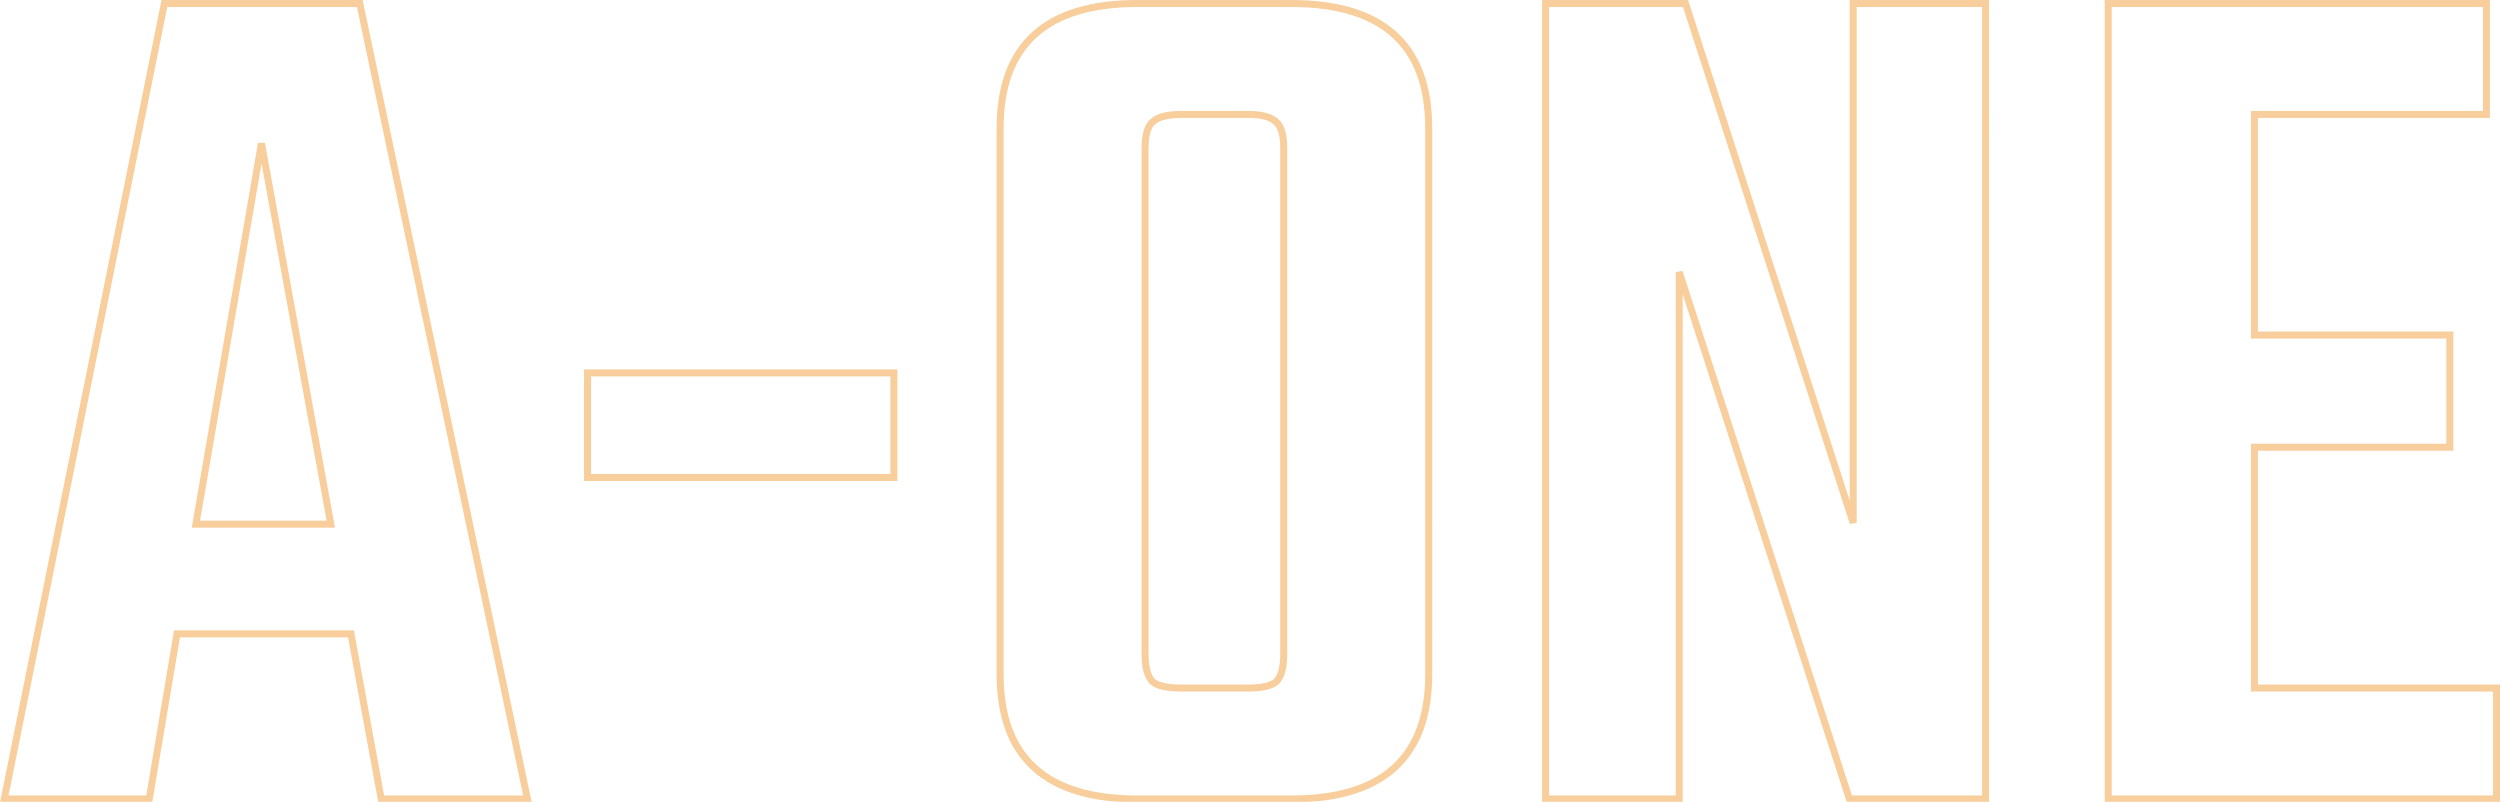 <svg width="713.907" height="229.16" viewBox="0 0 713.907 229.16" fill="none" xmlns="http://www.w3.org/2000/svg"><mask id="a" maskUnits="userSpaceOnUse" x="1" y="18.478" width="715" height="230" fill="#000"><path fill="#fff" d="M1 18.478h715v230H1z"/><path d="M110.52 247.478l-8.64-47.16H52.2l-7.92 47.16H2.88L48.6 20.318h55.8l47.88 227.16zm-52.92-78.48h38.52l-19.8-108.72zm111.839-13.32v-29.88h87.48v29.88zm157.047-135.36h43.92c26.16 0 39.24 11.88 39.24 35.64v155.88c0 23.76-13.08 35.64-39.24 35.64h-43.92c-26.16 0-39.24-11.88-39.24-35.64V55.958c0-23.76 13.08-35.64 39.24-35.64zm41.76 185.76V61.718c0-3.84-.72-6.36-2.16-7.56-1.44-1.44-4.08-2.16-7.92-2.16h-19.08c-4.08 0-6.84.72-8.28 2.16-1.44 1.2-2.16 3.72-2.16 7.56v144.36c0 3.84.72 6.48 2.16 7.92 1.44 1.2 4.2 1.8 8.28 1.8h19.08c3.84 0 6.48-.6 7.92-1.8 1.44-1.44 2.16-4.08 2.16-7.92zm162.616-185.76h37.8v227.16h-38.88l-48.6-150.48v150.48h-38.16V20.318h39.96l47.88 148.32zm114.584 195.48h69.12v31.68h-110.88V20.318h108v31.68h-66.24v63h55.8v32.04h-55.8z"/></mask><path d="M110.52 247.478l-.984.18.151.82h.833zm-8.64-47.16l.984-.18-.151-.82h-.833zm-49.68 0v-1h-.846l-.14.834zm-7.92 47.16v1h.846l.14-.834zm-41.4 0l-.98-.197-.241 1.197H2.88zM48.6 20.318v-1h-.819l-.161.803zm55.8 0l.979-.206-.168-.794h-.811zm47.88 227.16v1h1.233l-.255-1.206zm-94.68-78.48l-.986-.17-.2 1.17H57.6zm38.52 0v1h1.199l-.215-1.179zm-19.8-108.72l.984-.18-1.97.01zm35.184 187.02l-8.64-47.16-1.968.36 8.64 47.16zm-9.624-47.98H52.2v2h49.68zm-50.666.834l-7.92 47.16 1.972.332 7.92-47.16zm-6.934 46.326H2.88v2h41.4zm-40.42 1.197l45.72-227.16-1.96-.394L1.9 247.28zM48.6 21.318h55.8v-2H48.6zm54.822-.794l47.879 227.16 1.957-.412-47.879-227.16zm48.858 225.954h-41.76v2h41.76zm-94.68-76.48h38.52v-2H57.6zm39.504-1.179l-19.8-108.72-1.968.358 19.8 108.72zm-21.77-108.71l-18.72 108.719 1.972.34 18.72-108.72zm94.105 95.569h-1v1h1zm0-29.88v-1h-1v1zm87.48 0h1v-1h-1zm0 29.88v1h1v-1zm-86.48 0v-29.88h-2v29.88zm-1-28.88h87.48v-2h-87.48zm86.48-1v29.88h2v-29.88zm1 28.88h-87.48v2h87.48zm109.167-100.52l-.707.707.032.032.035.03zm-35.28 0l.64.768.035-.029.032-.032zm0 159.84l-.707.707.032.032.035.029zm35.28 0l.64.768.035-.029.032-.032zm-39.6-192.68h43.92v-2h-43.92zm43.92 0c12.949 0 22.473 2.942 28.758 8.65 6.266 5.692 9.482 14.29 9.482 25.99h2c0-12.06-3.324-21.282-10.137-27.47-6.796-6.172-16.891-9.17-30.103-9.17zm38.24 34.64v155.88h2V55.958zm0 155.88c0 11.7-3.216 20.298-9.482 25.99-6.285 5.708-15.809 8.65-28.758 8.65v2c13.212 0 23.307-2.998 30.103-9.17 6.813-6.188 10.137-15.41 10.137-27.47zm-38.24 34.64h-43.92v2h43.92zm-43.92 0c-12.948 0-22.473-2.942-28.757-8.65-6.267-5.692-9.483-14.29-9.483-25.99h-2c0 12.06 3.324 21.282 10.138 27.47 6.795 6.172 16.891 9.17 30.102 9.17zm-38.24-34.64V55.958h-2v155.88zm0-155.88c0-11.7 3.216-20.298 9.483-25.99 6.284-5.708 15.809-8.65 28.757-8.65v-2c-13.211 0-23.307 2.998-30.102 9.17-6.814 6.188-10.138 15.41-10.138 27.47zm81 150.12V61.718h-2v144.36zm0-144.36c0-1.974-.184-3.664-.578-5.045-.394-1.379-1.017-2.513-1.942-3.283l-1.28 1.536c.516.43.973 1.156 1.299 2.297.325 1.14.501 2.629.501 4.495zm-2.453-8.267c-1.736-1.737-4.731-2.453-8.627-2.453v2c3.785 0 6.07.724 7.213 1.867zm-8.627-2.453h-19.08v2h19.08zm-19.08 0c-4.114 0-7.243.709-8.987 2.453l1.414 1.414c1.136-1.136 3.528-1.867 7.573-1.867zm-8.92 2.392c-.924.77-1.547 1.904-1.941 3.283-.395 1.38-.579 3.071-.579 5.045h2c0-1.866.176-3.356.502-4.495.326-1.142.783-1.867 1.298-2.297zm-2.52 8.328v144.36h2V61.718zm0 144.36c0 3.895.717 6.891 2.453 8.627l1.414-1.414c-1.143-1.144-1.867-3.428-1.867-7.213zm2.52 8.688c.891.742 2.114 1.241 3.578 1.559 1.473.32 3.259.473 5.342.473v-2c-1.997 0-3.63-.147-4.917-.427-1.296-.282-2.173-.683-2.723-1.141zm8.92 2.032h19.08v-2h-19.08zm19.08 0c3.869 0 6.829-.589 8.56-2.032l-1.28-1.536c-1.149.957-3.468 1.568-7.28 1.568zm8.627-2.093c1.737-1.736 2.453-4.732 2.453-8.627h-2c0 3.785-.723 6.069-1.867 7.213zM530.862 20.318v-1h-1v1zm37.8 0h1v-1h-1zm0 227.16v1h1v-1zm-38.88 0l-.951.307.223.693h.728zm-48.6-150.48l.952-.307-1.952.307zm0 150.48v1h1v-1zm-38.16 0h-1v1h1zm0-227.16v-1h-1v1zm39.96 0l.952-.307-.224-.693h-.728zm47.88 148.32l-.951.307 1.951-.307zm0-147.32h37.8v-2h-37.8zm36.8-1v227.16h2V20.318zm1 226.16h-38.88v2h38.88zm-37.928.693l-48.6-150.48-1.903.614 48.6 150.48zM480.182 96.998v150.48h2V96.998zm1 149.48h-38.16v2h38.16zm-37.16 1V20.318h-2v227.16zm-1-226.16h39.96v-2h-39.96zm39.009-.693l47.88 148.32 1.903-.614-47.88-148.32zm49.831 148.013V20.318h-2v148.32zm113.584 47.16h-1v1h1zm69.12 0h1v-1h-1zm0 31.68v1h1v-1zm-110.88 0h-1v1h1zm0-227.16v-1h-1v1zm108 0h1v-1h-1zm0 31.68v1h1v-1zm-66.24 0v-1h-1v1zm0 63h-1v1h1zm55.8 0h1v-1h-1zm0 32.04v1h1v-1zm-55.8 0v-1h-1v1zm0 69.76h69.12v-2h-69.12zm68.12-1v31.68h2v-31.68zm1 30.68h-110.88v2h110.88zm-109.88 1V20.318h-2v227.16zm-1-226.16h108v-2h-108zm107-1v31.68h2v-31.68zm1 30.68h-66.24v2h66.24zm-67.24 1v63h2v-63zm1 64h55.8v-2h-55.8zm54.8-1v32.04h2v-32.04zm1 31.04h-55.8v2h55.8zm-56.8 1v68.76h2v-68.76z" fill="#f8ce9c" mask="url(#a)" transform="translate(-1.659 -19.318)"/></svg>